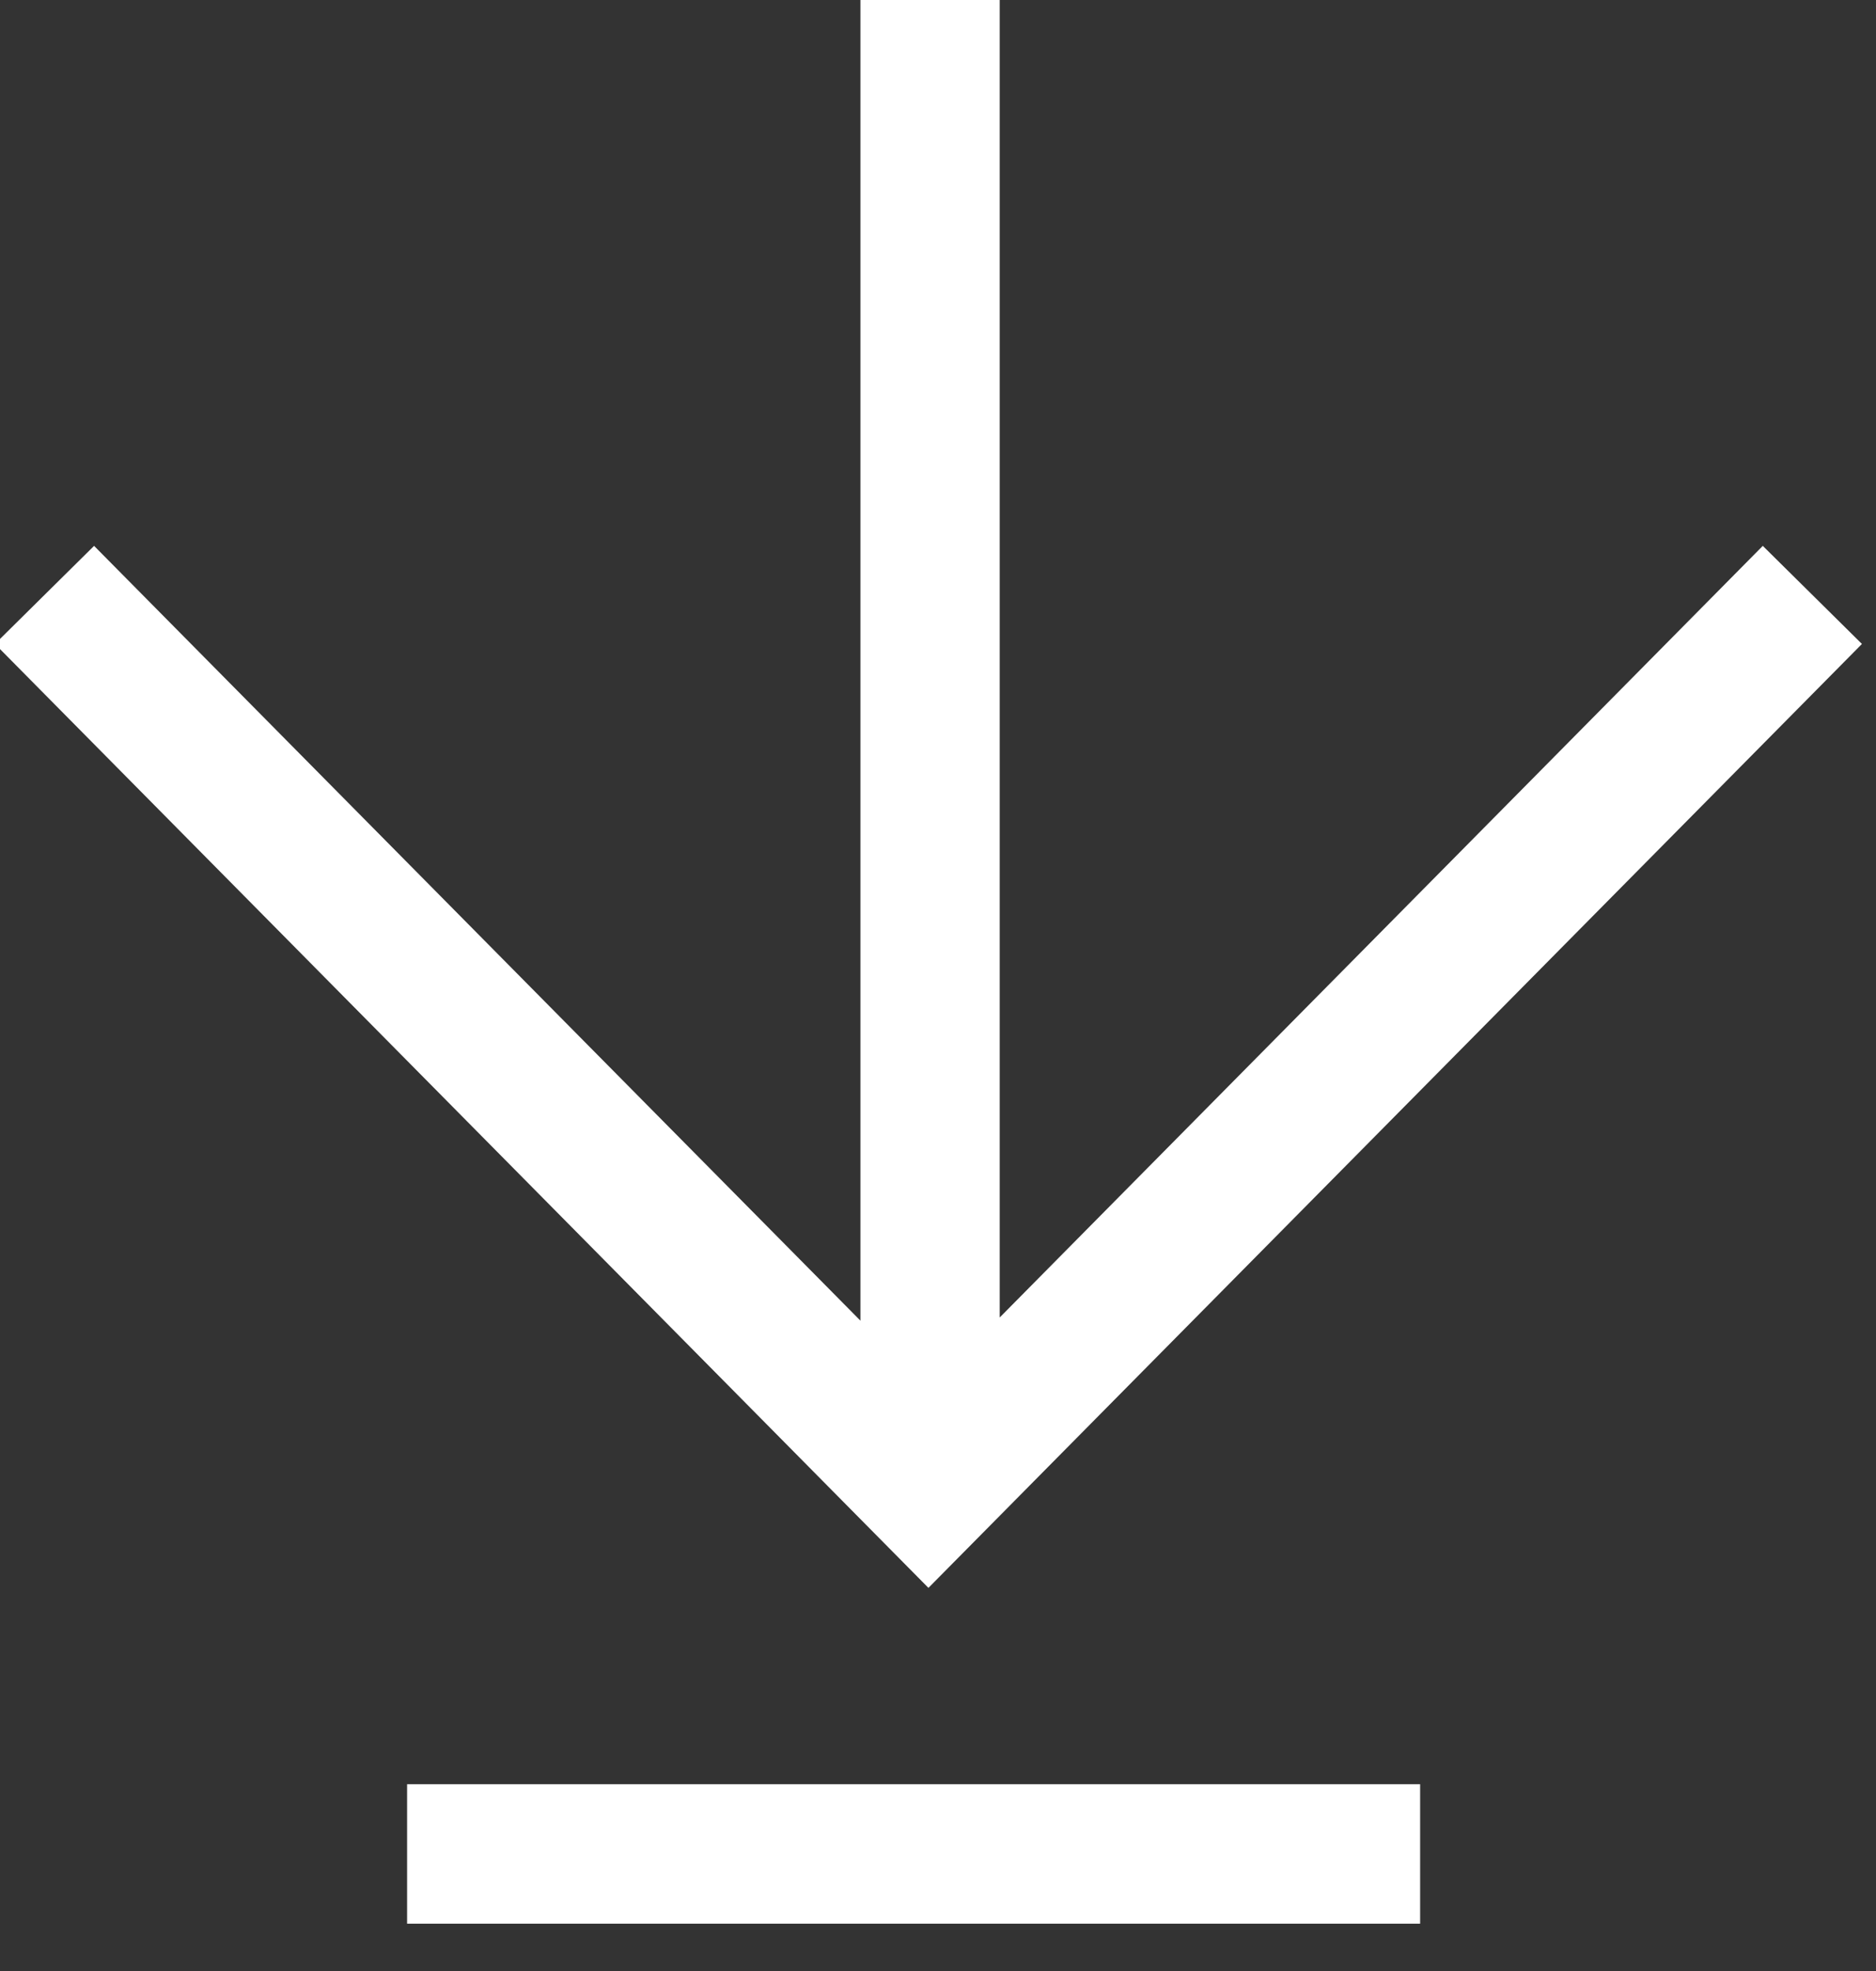 <?xml version="1.0" encoding="UTF-8" standalone="no"?>
<!DOCTYPE svg PUBLIC "-//W3C//DTD SVG 1.1//EN" "http://www.w3.org/Graphics/SVG/1.1/DTD/svg11.dtd">
<svg width="100%" height="100%" viewBox="0 0 20 21" version="1.1" xmlns="http://www.w3.org/2000/svg" xmlns:xlink="http://www.w3.org/1999/xlink" xml:space="preserve" xmlns:serif="http://www.serif.com/" style="fill-rule:evenodd;clip-rule:evenodd;stroke-linejoin:round;stroke-miterlimit:2;">
    <rect x="0" y="0" width="20" height="21" fill="#333333" stroke="none"/>
    <g transform="matrix(1,0,0,1,-3310.49,-2103.16)">
        <g transform="matrix(1,0,0,1,2226.82,0)">
            <g transform="matrix(1,0,0,1,1103.52,2113.11)">
                <path d="M0,-3.089L-1.057,-4.134L-9.192,4.087L-9.192,-10.057L-10.677,-10.057L-10.677,4.121L-18.847,-4.134L-19.904,-3.089L-9.952,6.968L0,-3.089Z" style="fill:white;fill-rule:nonzero;"/>
            </g>
        </g>
        <g transform="matrix(1,0,0,1,2226.82,0)">
            <g transform="matrix(1,0,0,1,-4.54747e-13,-6503.18)">
                <rect x="1088.01" y="8625.35" width="10.8" height="1.486" style="fill:white;"/>
            </g>
        </g>
    </g>
</svg>
